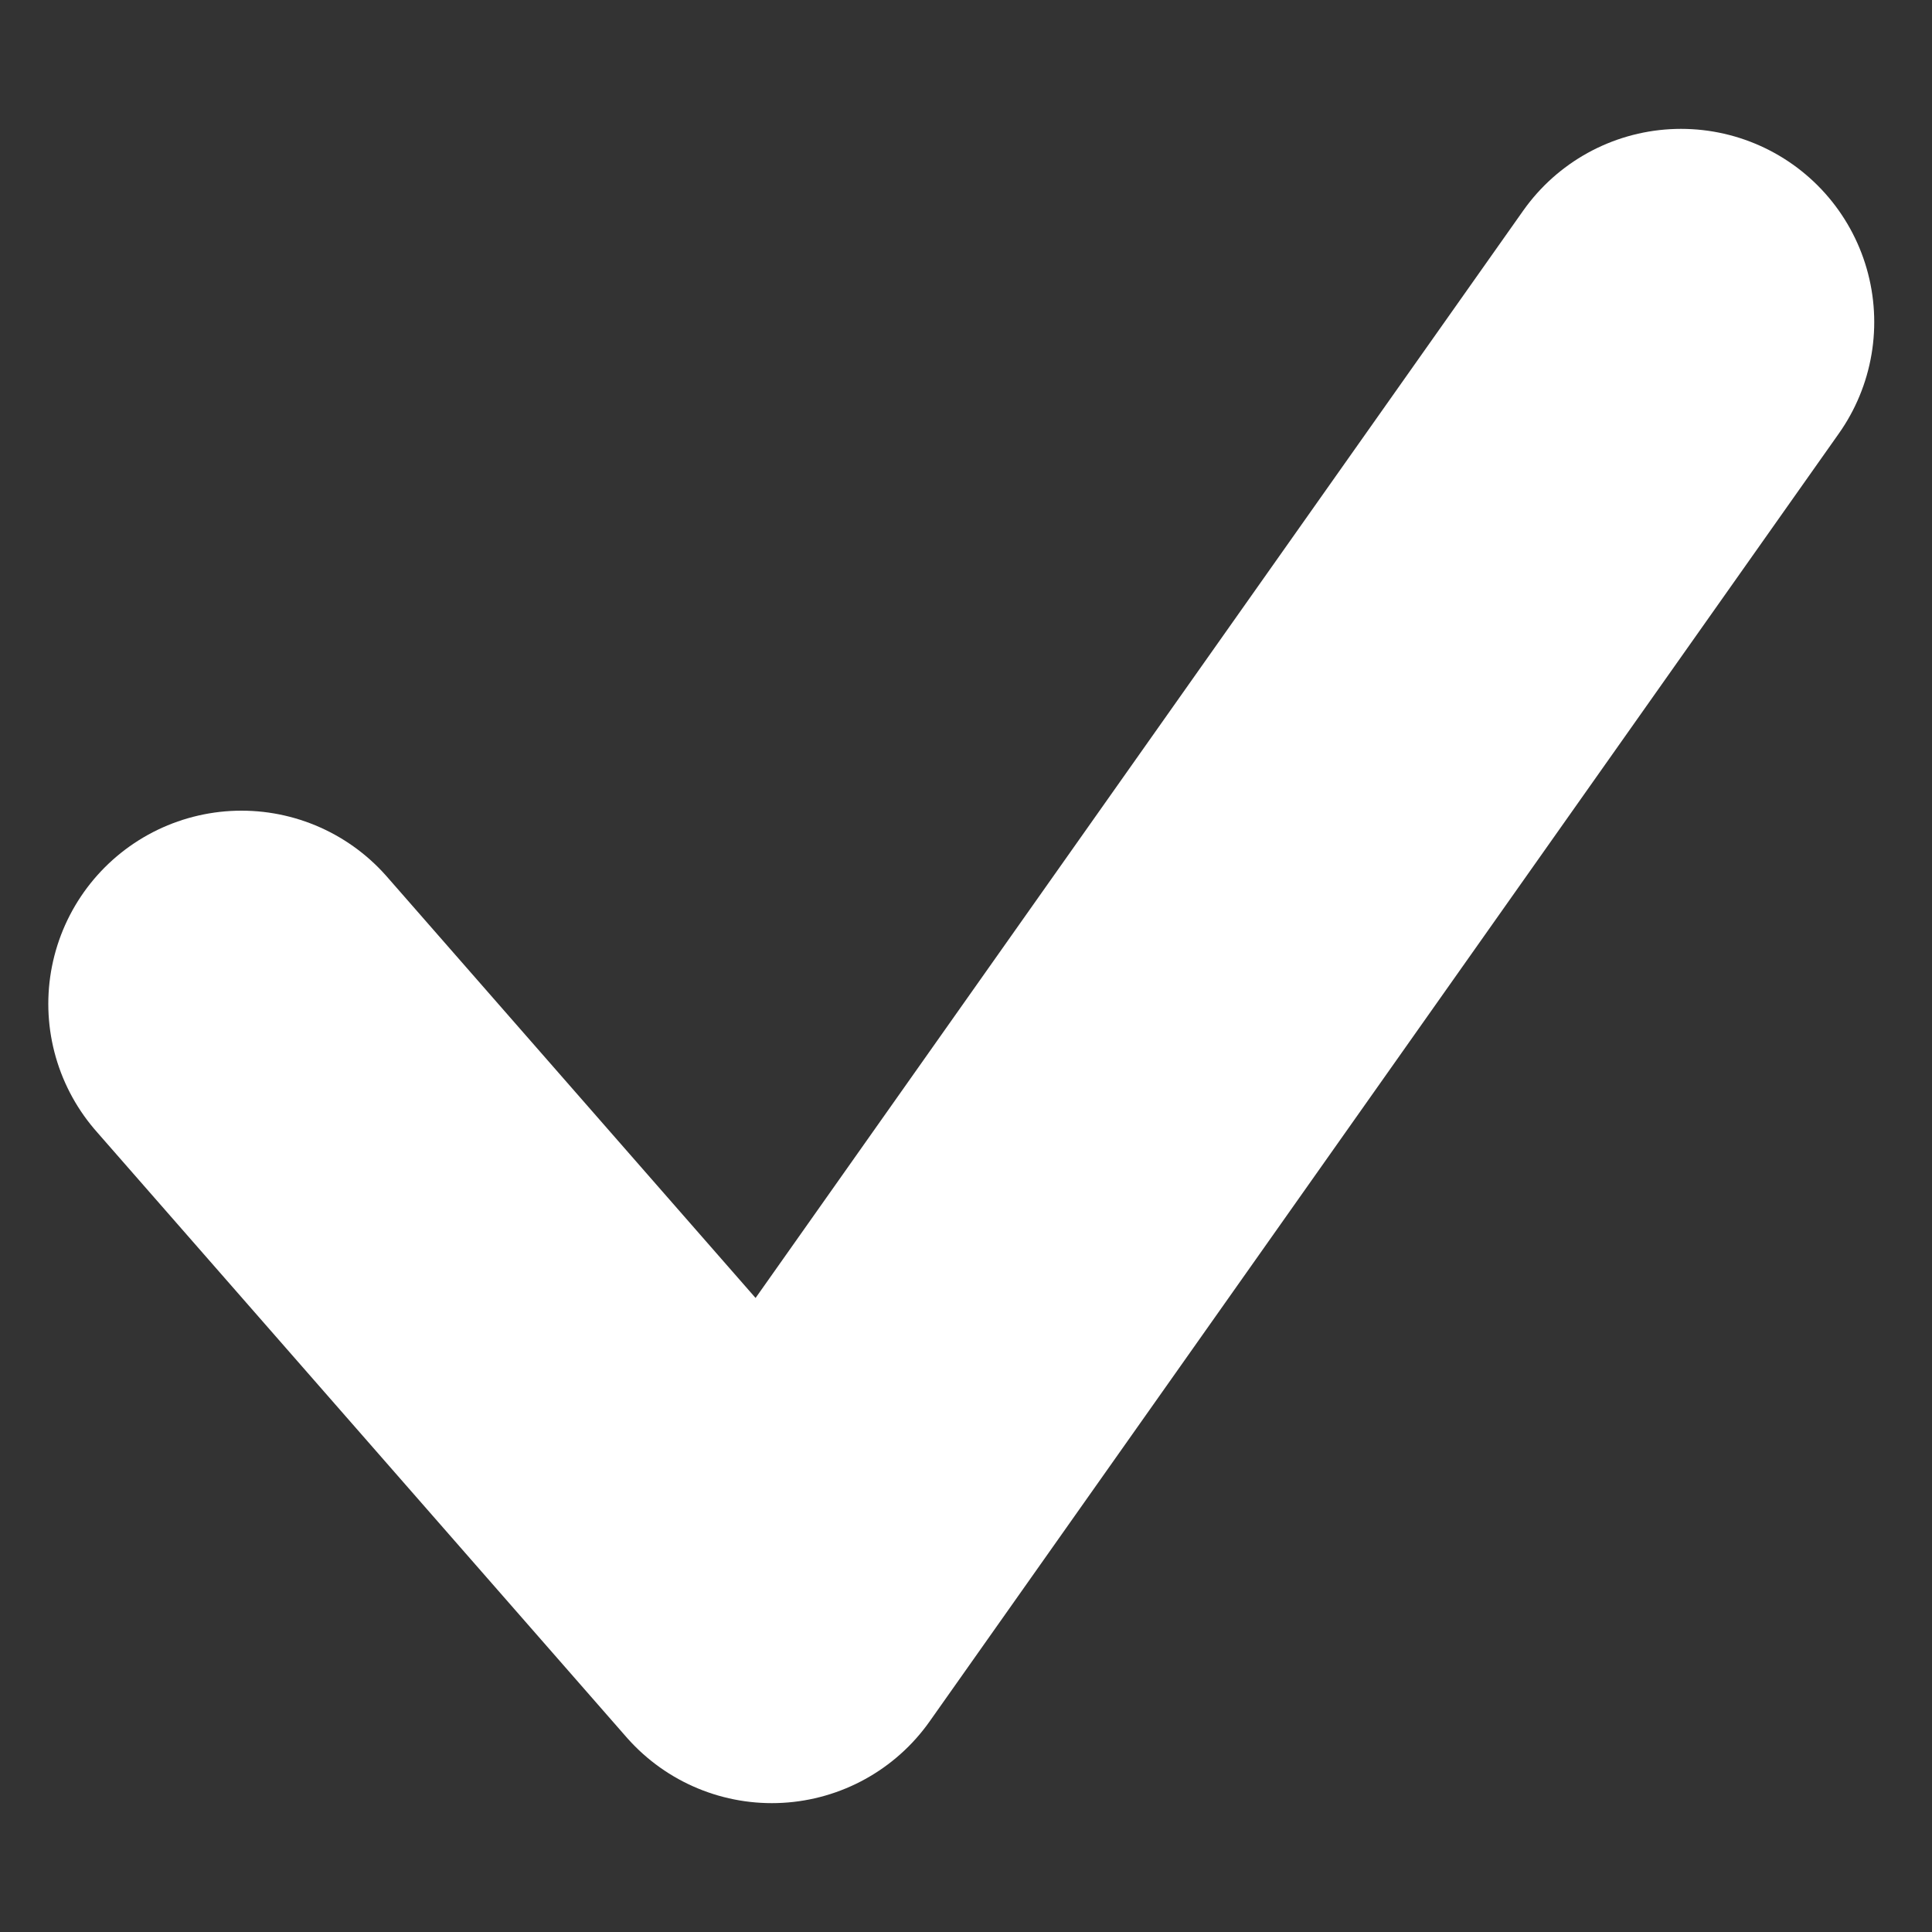 <svg width="10" height="10" viewBox="0 0 10 10" fill="none" xmlns="http://www.w3.org/2000/svg">
<rect x="0" y="0" width="10" height="10" fill="#333333" stroke="none"/>
<path d="M1.25 5.196L3.995 8.333L8.701 1.667" stroke="white" stroke-width="2" stroke-linecap="round" stroke-linejoin="round"/>
</svg>
